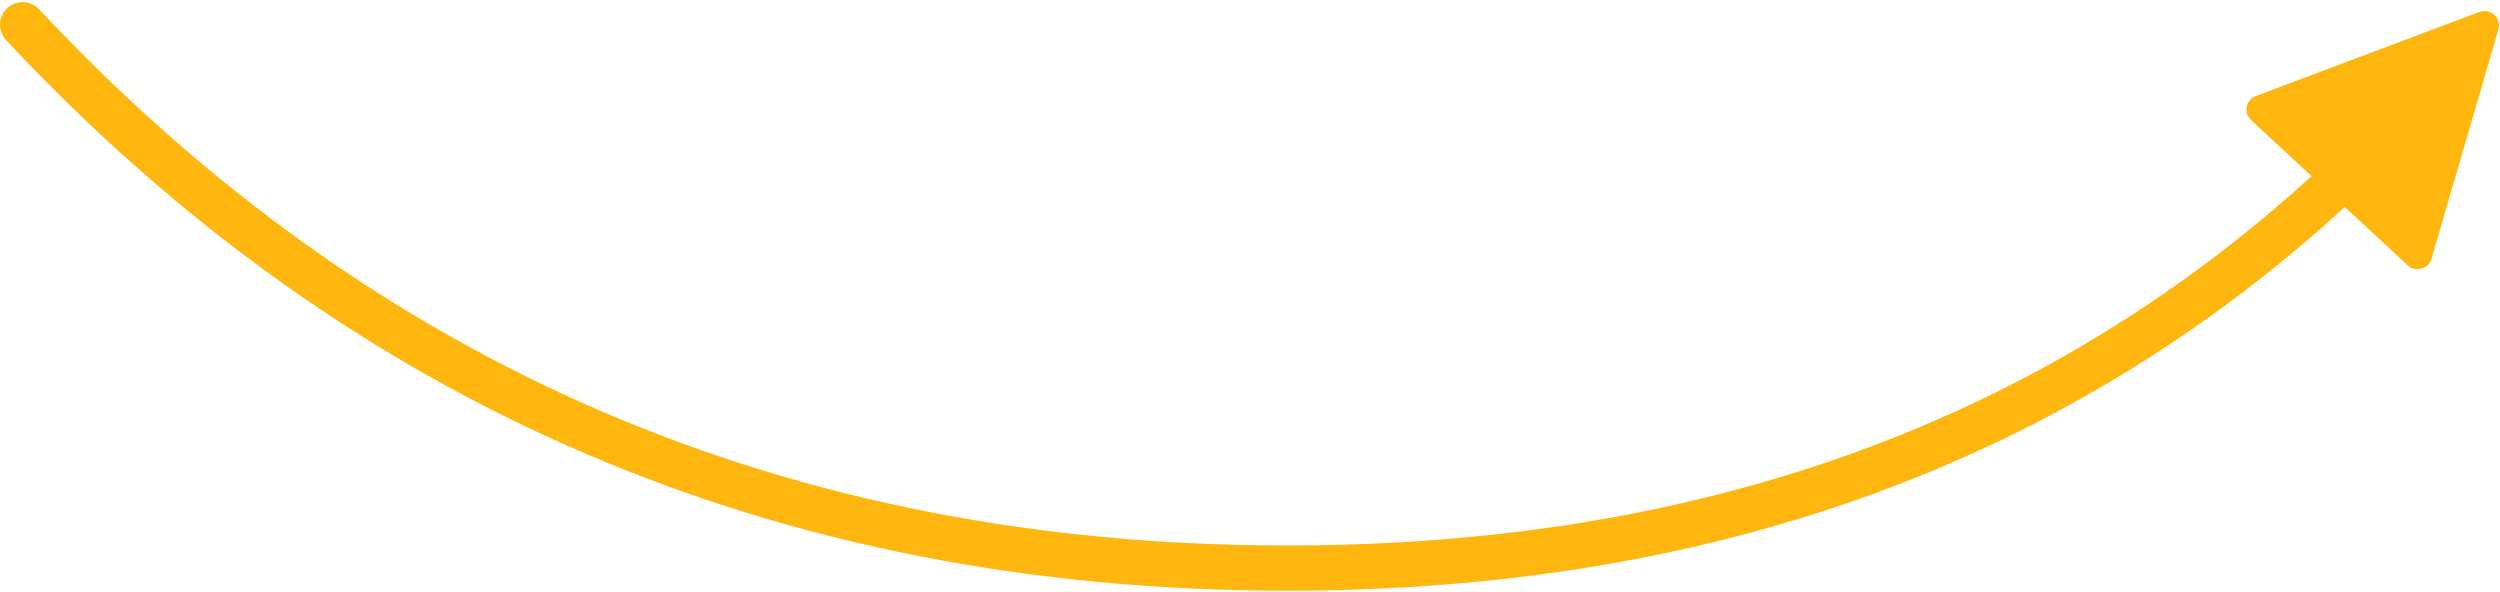 <?xml version="1.0" encoding="UTF-8"?> <svg xmlns="http://www.w3.org/2000/svg" xmlns:xlink="http://www.w3.org/1999/xlink" width="608px" height="144px" viewBox="0 0 608 144"> <!-- Generator: Sketch 61.2 (89653) - https://sketch.com --> <title>Path 17</title> <desc>Created with Sketch.</desc> <g id="Page-1" stroke="none" stroke-width="1" fill="none" fill-rule="evenodd"> <path id="Path-17" d="M9.515,2.258 C90.924,89.234 191.967,132.655 312.996,132.655 C413.499,132.655 496.458,102.72 562.15,42.84 L547.459,29.22 C546.034,27.899 545.949,25.672 547.271,24.246 C547.642,23.846 548.102,23.537 548.613,23.345 L548.613,23.345 L602.99,2.9 C604.81,2.216 606.839,3.136 607.523,4.956 C607.791,5.669 607.821,6.449 607.607,7.18 L607.607,7.18 L591.337,62.949 C590.792,64.814 588.838,65.886 586.972,65.341 C586.448,65.188 585.966,64.915 585.566,64.544 L585.566,64.544 L570.246,50.343 C502.355,112.547 416.51,143.655 312.996,143.655 C188.936,143.655 84.982,98.983 1.485,9.775 C-0.591,7.558 -0.476,4.077 1.742,2.001 C3.959,-0.074 7.44,0.041 9.515,2.258 Z" fill="#FFB70F" fill-rule="nonzero"></path> </g> </svg> 
